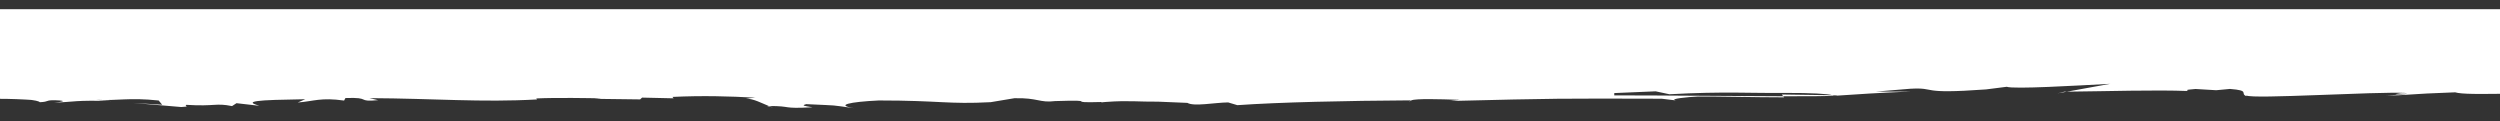 <?xml version="1.0" encoding="UTF-8"?>
<svg xmlns="http://www.w3.org/2000/svg" xmlns:xlink="http://www.w3.org/1999/xlink" id="Calque_1" data-name="Calque 1" viewBox="0 0 1920 93" width="1920" height="93">
  <rect x="0" y="0" width="1920" height="93" fill="#333333" stroke="none"/>
  <defs>
    <style>
      .cls-1 {
        fill: none;
      }

      .cls-1, .cls-2 {
        stroke-width: 0px;
      }

      .cls-3 {
        clip-path: url(#clippath);
      }

      .cls-2 {
        fill: #fff;
      }
    </style>
    <clipPath id="clippath">
      <rect class="cls-1" x="-13" y="7.05" width="1945.75" height="76.06"/>
    </clipPath>
  </defs>
  <g class="cls-3">
    <g>
      <path class="cls-2" d="M588.89,81.4h1.56c1.14.45,2.19.84,3.21,1.13l-4.77-1.14h0Z"/>
      <path class="cls-2" d="M845.37,78.61c.6-.05,1.01-.08,1.56-.12-.13.27.18.54-1.56.12Z"/>
      <path class="cls-2" d="M593.66,82.54l1.86.43c-.63-.1-1.23-.25-1.86-.43Z"/>
      <path class="cls-2" d="M1082.33,77.9c.09-.34.63-.61,1.26-.84h.67l-1.93.84Z"/>
      <path class="cls-2" d="M1407.41,73.14c.29.13,1.06.24,1.11.38-5.56.37-20.22.45-38.97.41l-1.15-1.35,39.01.56Z"/>
      <path class="cls-2" d="M1932.75,71.87c-6.32.08-12.45.15-18.2.23-2.9,0-5.71.02-8.4.03-1.34,0-2.66,0-3.94,0-.99,0-1.96-.02-2.89-.03-6.51-.11-11.45-.46-13.76-1.2-37.06,1.29-37.15,2.37-53.04,2.51,5.32-.49,15.89-.94,15.98-1.48-14.84,1.19-7.09-.29-1.02-.56-22.64-1.17-117.5,4.92-122.26,1.96v.54c-5.26-2.21,3.19-4.35-12.62-5.57l-10.55.99-15.89-.95c-10.65.72-5.41,1.3-5.41,1.57-25.88-1.02-61.99.2-93.34.49l33.2-6.02c-26.45,1.39-74.16,4.21-79.43,2.27l-15.89,2.02c-53.02,3.86-37.02-1.68-58.18-.51l-26.63,2.2,26.5-.04c-26.5,1.12-37.1,1.84-58.23,3.27,0-.02-.23-.04-.23-.06,1.46-.09,2.4-.2,2.59-.33l-3.7-.05c-3.21-1.1-17.03-1.85-35.71-1.78-26.52.31-47.25-1.31-89.59,1.02l-10.56-2.25-31.79,1.34v1.79c31.14-.11,89.75.58,129.78.67l.71.82c-23.74,0-50.74-.8-66.42-.62-6.82.32-23.07,1.83-16.49,3.02l-11.19-1.34c-79.23-.2-79.74-.29-162.42,1.74l7.18-.9c-16.4-.53-32.75-1.04-37.32.41-49.64.3-101.07,1.43-133.31,3.7l-7.06-2.11c-10.48.12-26.2,3.31-31.31.35l-22.4-.93c-14.33.16-23.11-1.05-39.42.17h-.09c-1,.08-2.06.17-3.08.25,0-.06.09-.12.18-.18-32.43.93.32-1.89-36.81-.68-11.92,1.5-13.18-2.68-31.27-2.2l-18.17,3.03c-32.79,1.74-38.4-1.3-85.9-1.31-22.81,1.08-33.84,3.66-18.72,5.96-20.77-2.78-9.45-1.81-37.01-3.14-4.24,1.14-1.3,1.38,4.79,2.41-24.48,1.34-15.1-1.03-33.56-.96-5.36-2.15-11.54-5.58-17.54-5.72l7.15-.67c-19.54-1.15-40.88-1.69-63.6-.61l.86,1.08-24.18-.55-1.52,1.38-34.52-.43,4.73-.37c-8.11-.18-34.72-.66-49.94.06l.55.77c-42.94,2.4-78.34-.74-128.63-1l6.6,1.57c-17.13,1.56-4.7-2.42-25.11-1.64l-1.02,1.93c-17.97-2.53-23.23.54-35.62,1.5l5.79-2.53-23.32.53c-25.69.84-15.76,3.19-12.01,4.51l-17.49-1.99-3.42,2.23c-12.78-2.59-12.78.42-35.18-.97-1.84.84,3.82,1.33-3.79,1.69l-36.93-3.14,22.27,1.39-2.71-3.26c-23.2-2.47-31.43.36-48-.55l11.41.97c-27.04-.79-28.49.6-43.74,1.32,4.73-.61,11.97-1.5,1.02-1.93-8.03-.18-4.36,1.15-11.95,1.5-.36-.43-1.42-.82-3.03-1.17-.8-.17-1.74-.33-2.8-.48-.29-.04-.48-.07-.87-.11-.47-.03-.96-.07-1.45-.1-.98-.06-2.01-.12-3.08-.19-8.54-.47-19.33-.7-30.99-.62-.04-5.82-.16-54.76-.36-60.63-.31.52-.61,44.3-.8,46.38.18-3.94.4-49.93.52-53.54.01-.32.02-.66.03-.99h1944.58c.14,7.34.27,57.71.4,64.83h-.01Z"/>
      <path class="cls-2" d="M1287.35,77.14l3.47.42c-1.55-.13-2.67-.27-3.47-.42Z"/>
      <path class="cls-2" d="M1585.47,70.4c.67,0,1.32-.02,1.95-.02l-7.34,1.33,5.39-1.3h0Z"/>
    </g>
  </g>
</svg>
